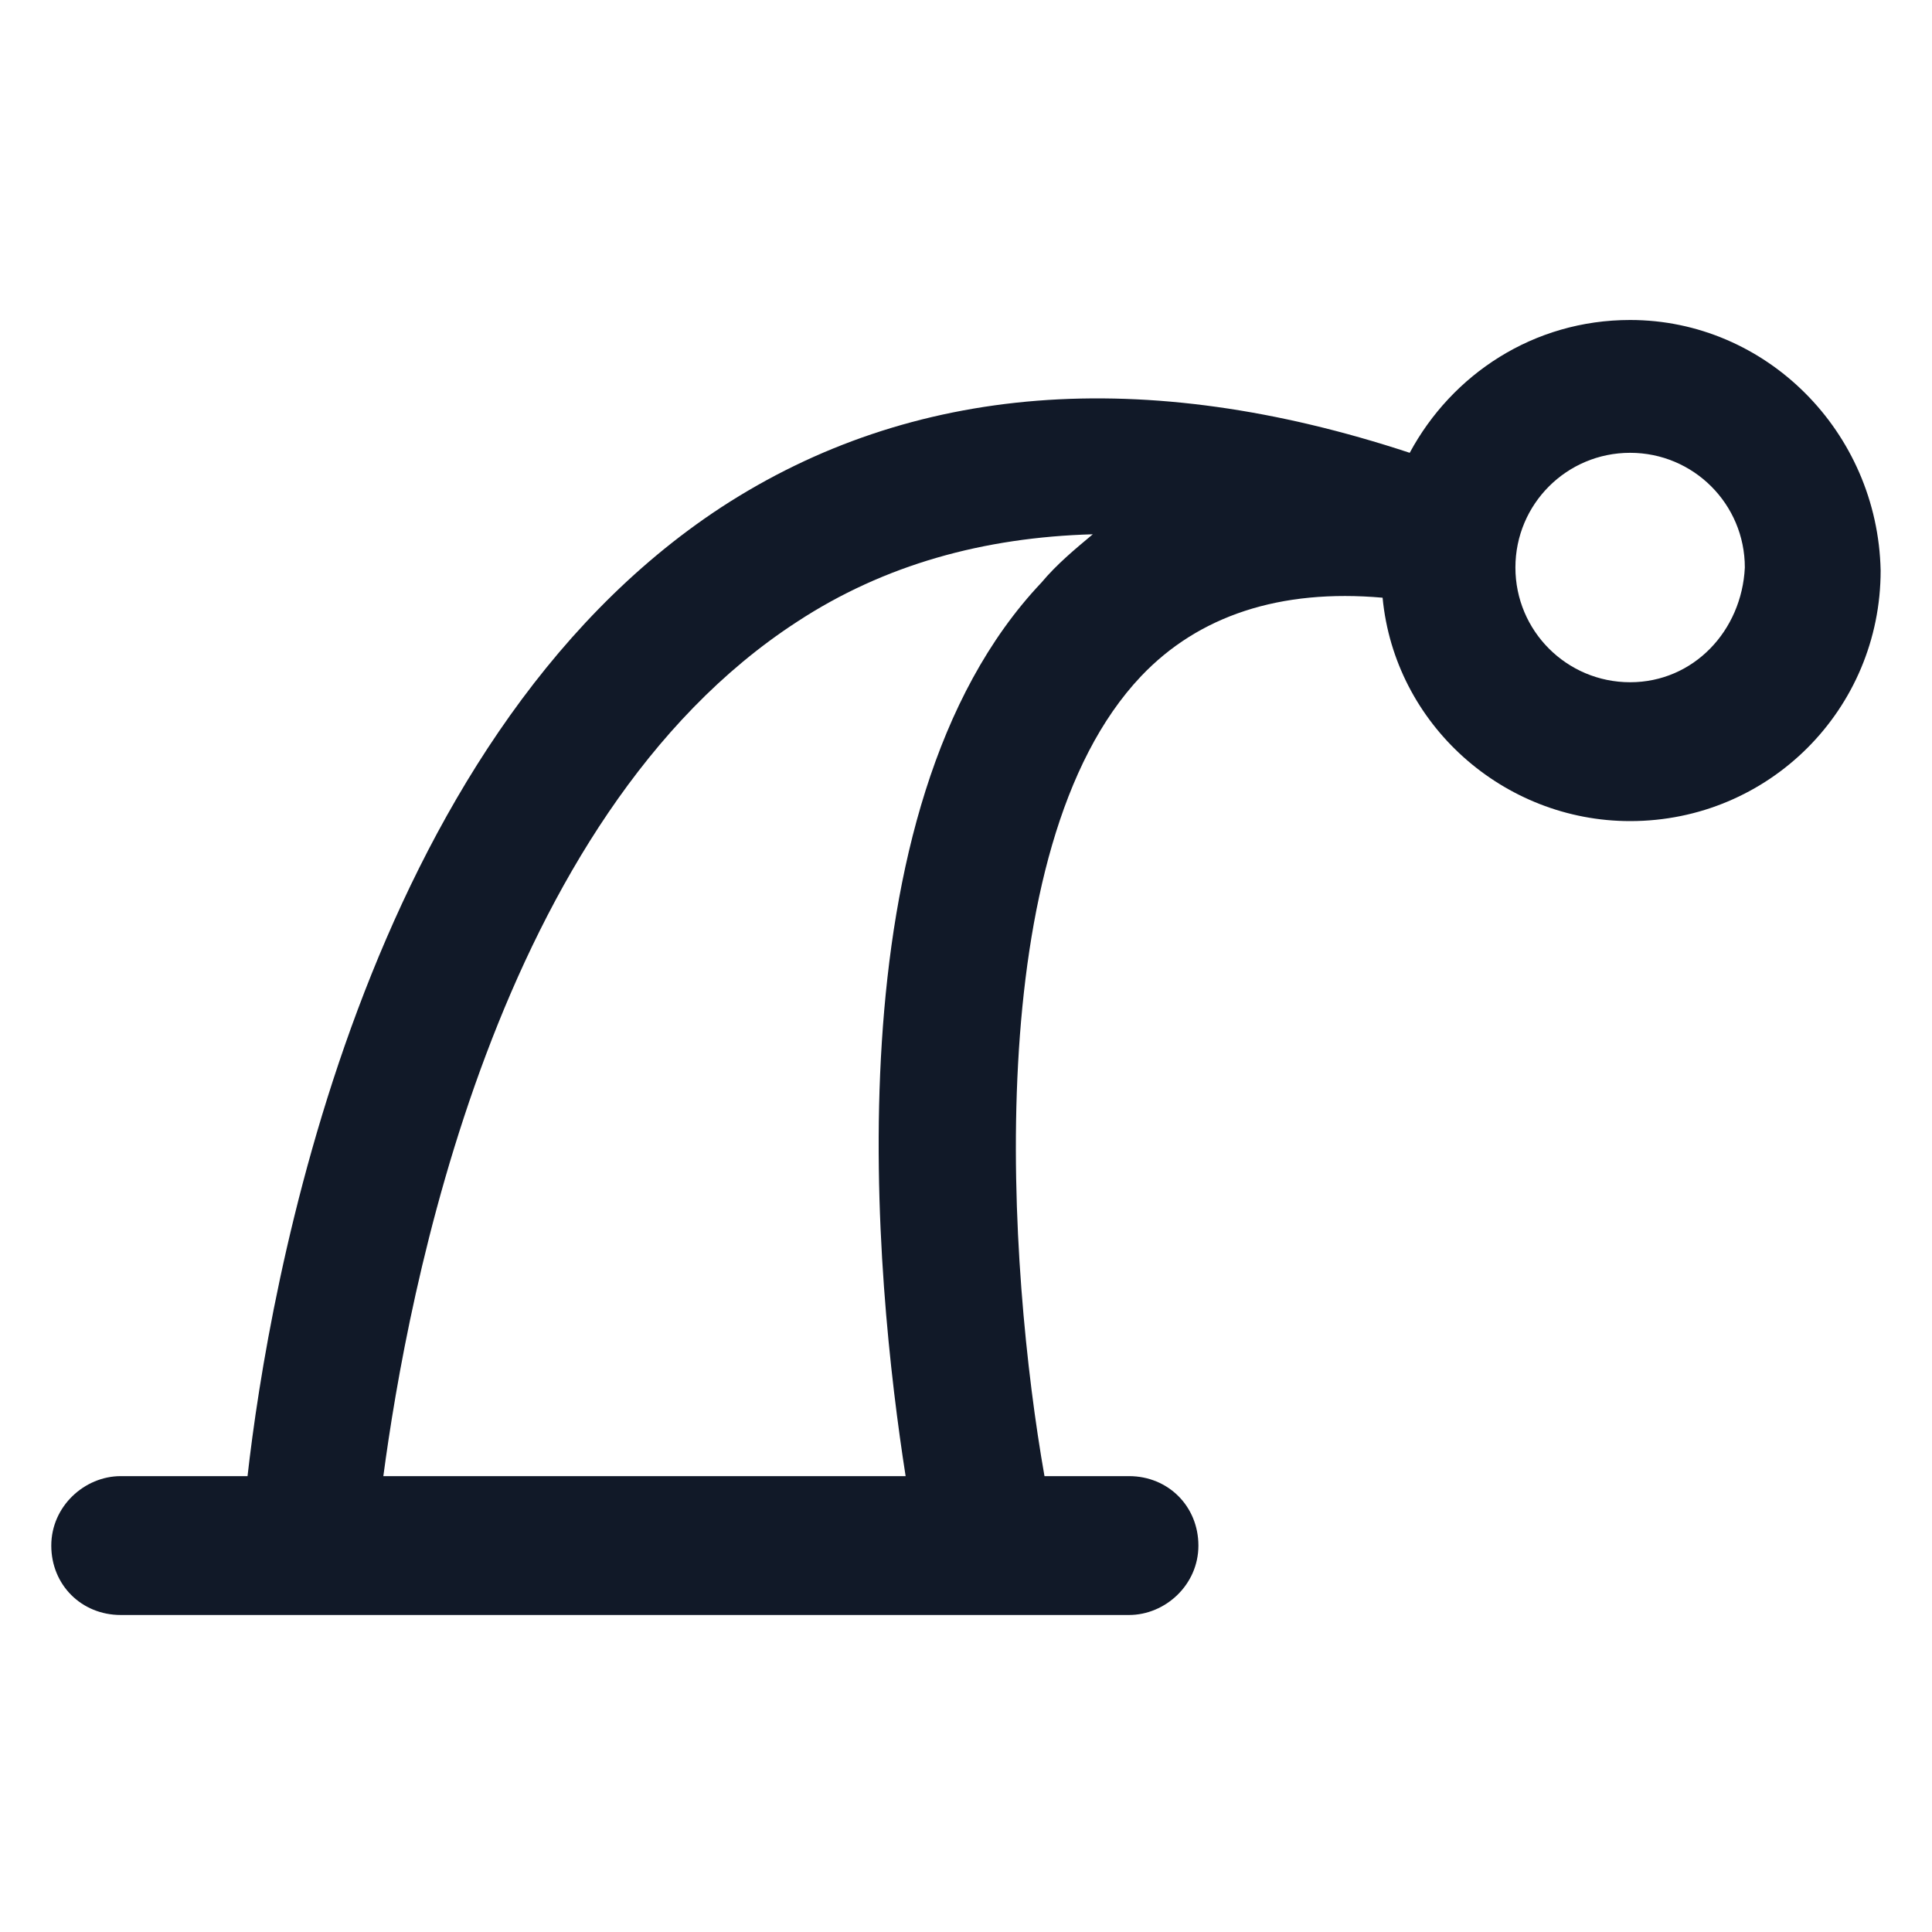 <svg xmlns="http://www.w3.org/2000/svg" width="24" height="24" viewBox="0 0 24 24" fill="none"><path d="M20.25 3.975C19.05 3.975 18.037 4.65 17.512 5.625C14.213 4.537 11.325 4.762 8.962 6.3C4.5 9.225 3.337 16.012 3.075 18.337H1.5C1.05 18.337 0.637 18.712 0.637 19.2C0.637 19.688 1.012 20.062 1.5 20.062H14.025C14.475 20.062 14.887 19.688 14.887 19.2C14.887 18.712 14.512 18.337 14.025 18.337H12.975C12.525 15.787 12.15 10.537 14.175 8.4C14.887 7.65 15.9 7.312 17.175 7.425C17.325 9 18.675 10.2 20.25 10.2C21.975 10.2 23.362 8.812 23.362 7.087C23.325 5.362 21.937 3.975 20.25 3.975ZM12.937 7.237C10.275 10.05 10.875 15.938 11.25 18.337H4.762C5.062 16.087 6.15 10.162 9.9 7.725C10.987 7.012 12.225 6.675 13.575 6.637C13.35 6.825 13.125 7.012 12.937 7.237ZM20.25 8.475C19.462 8.475 18.825 7.837 18.825 7.05C18.825 6.262 19.462 5.625 20.25 5.625C21.037 5.625 21.675 6.262 21.675 7.05C21.637 7.837 21.037 8.475 20.25 8.475Z" fill="#111928"></path></svg>